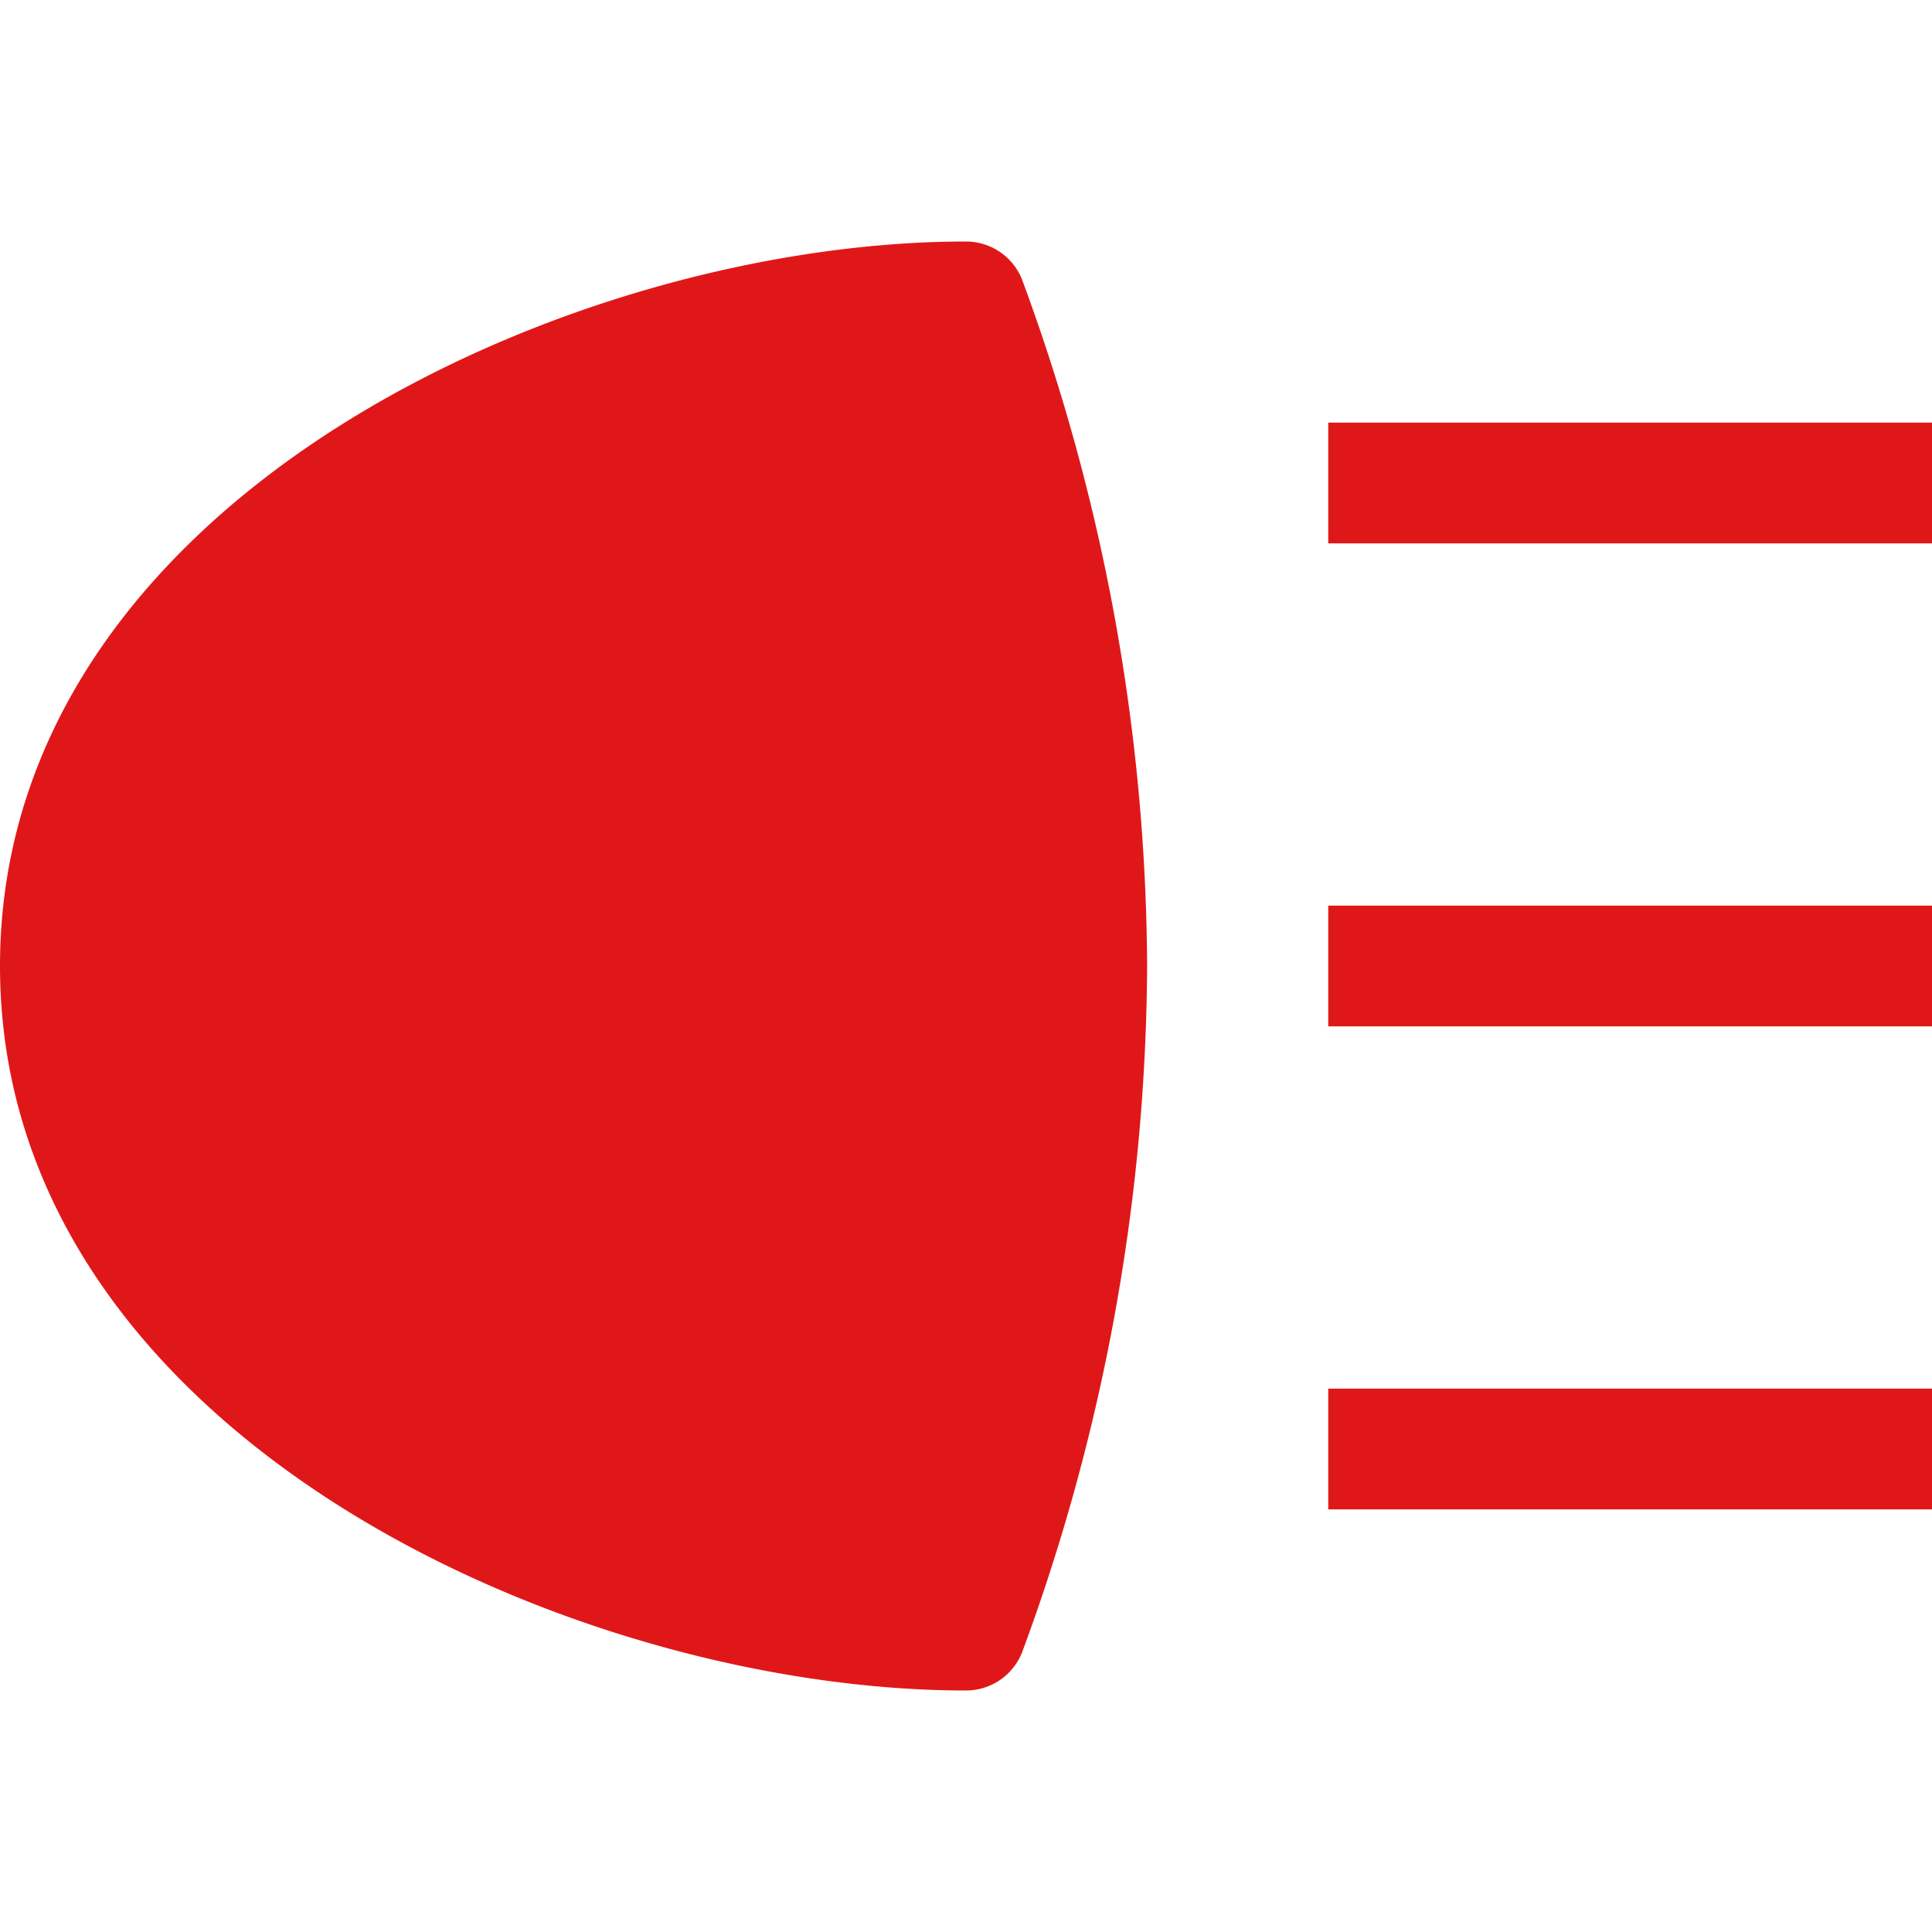 <svg xmlns="http://www.w3.org/2000/svg" width="32" height="32" viewBox="0 0 32 32"><g class="nc-icon-wrapper" fill="#e01719"><rect x="22" y="15" width="10" height="2" data-color="color-2"></rect> <rect x="22" y="7" width="10" height="2" data-color="color-2"></rect> <rect x="22" y="23" width="10" height="2" data-color="color-2"></rect> <path d="M16,4C9.46,4,0,8.273,0,16S9.46,28,16,28a1,1,0,0,0,.926-.624A33.184,33.184,0,0,0,19,16,33.184,33.184,0,0,0,16.926,4.624,1,1,0,0,0,16,4Z" fill="#e01719"></path></g></svg>